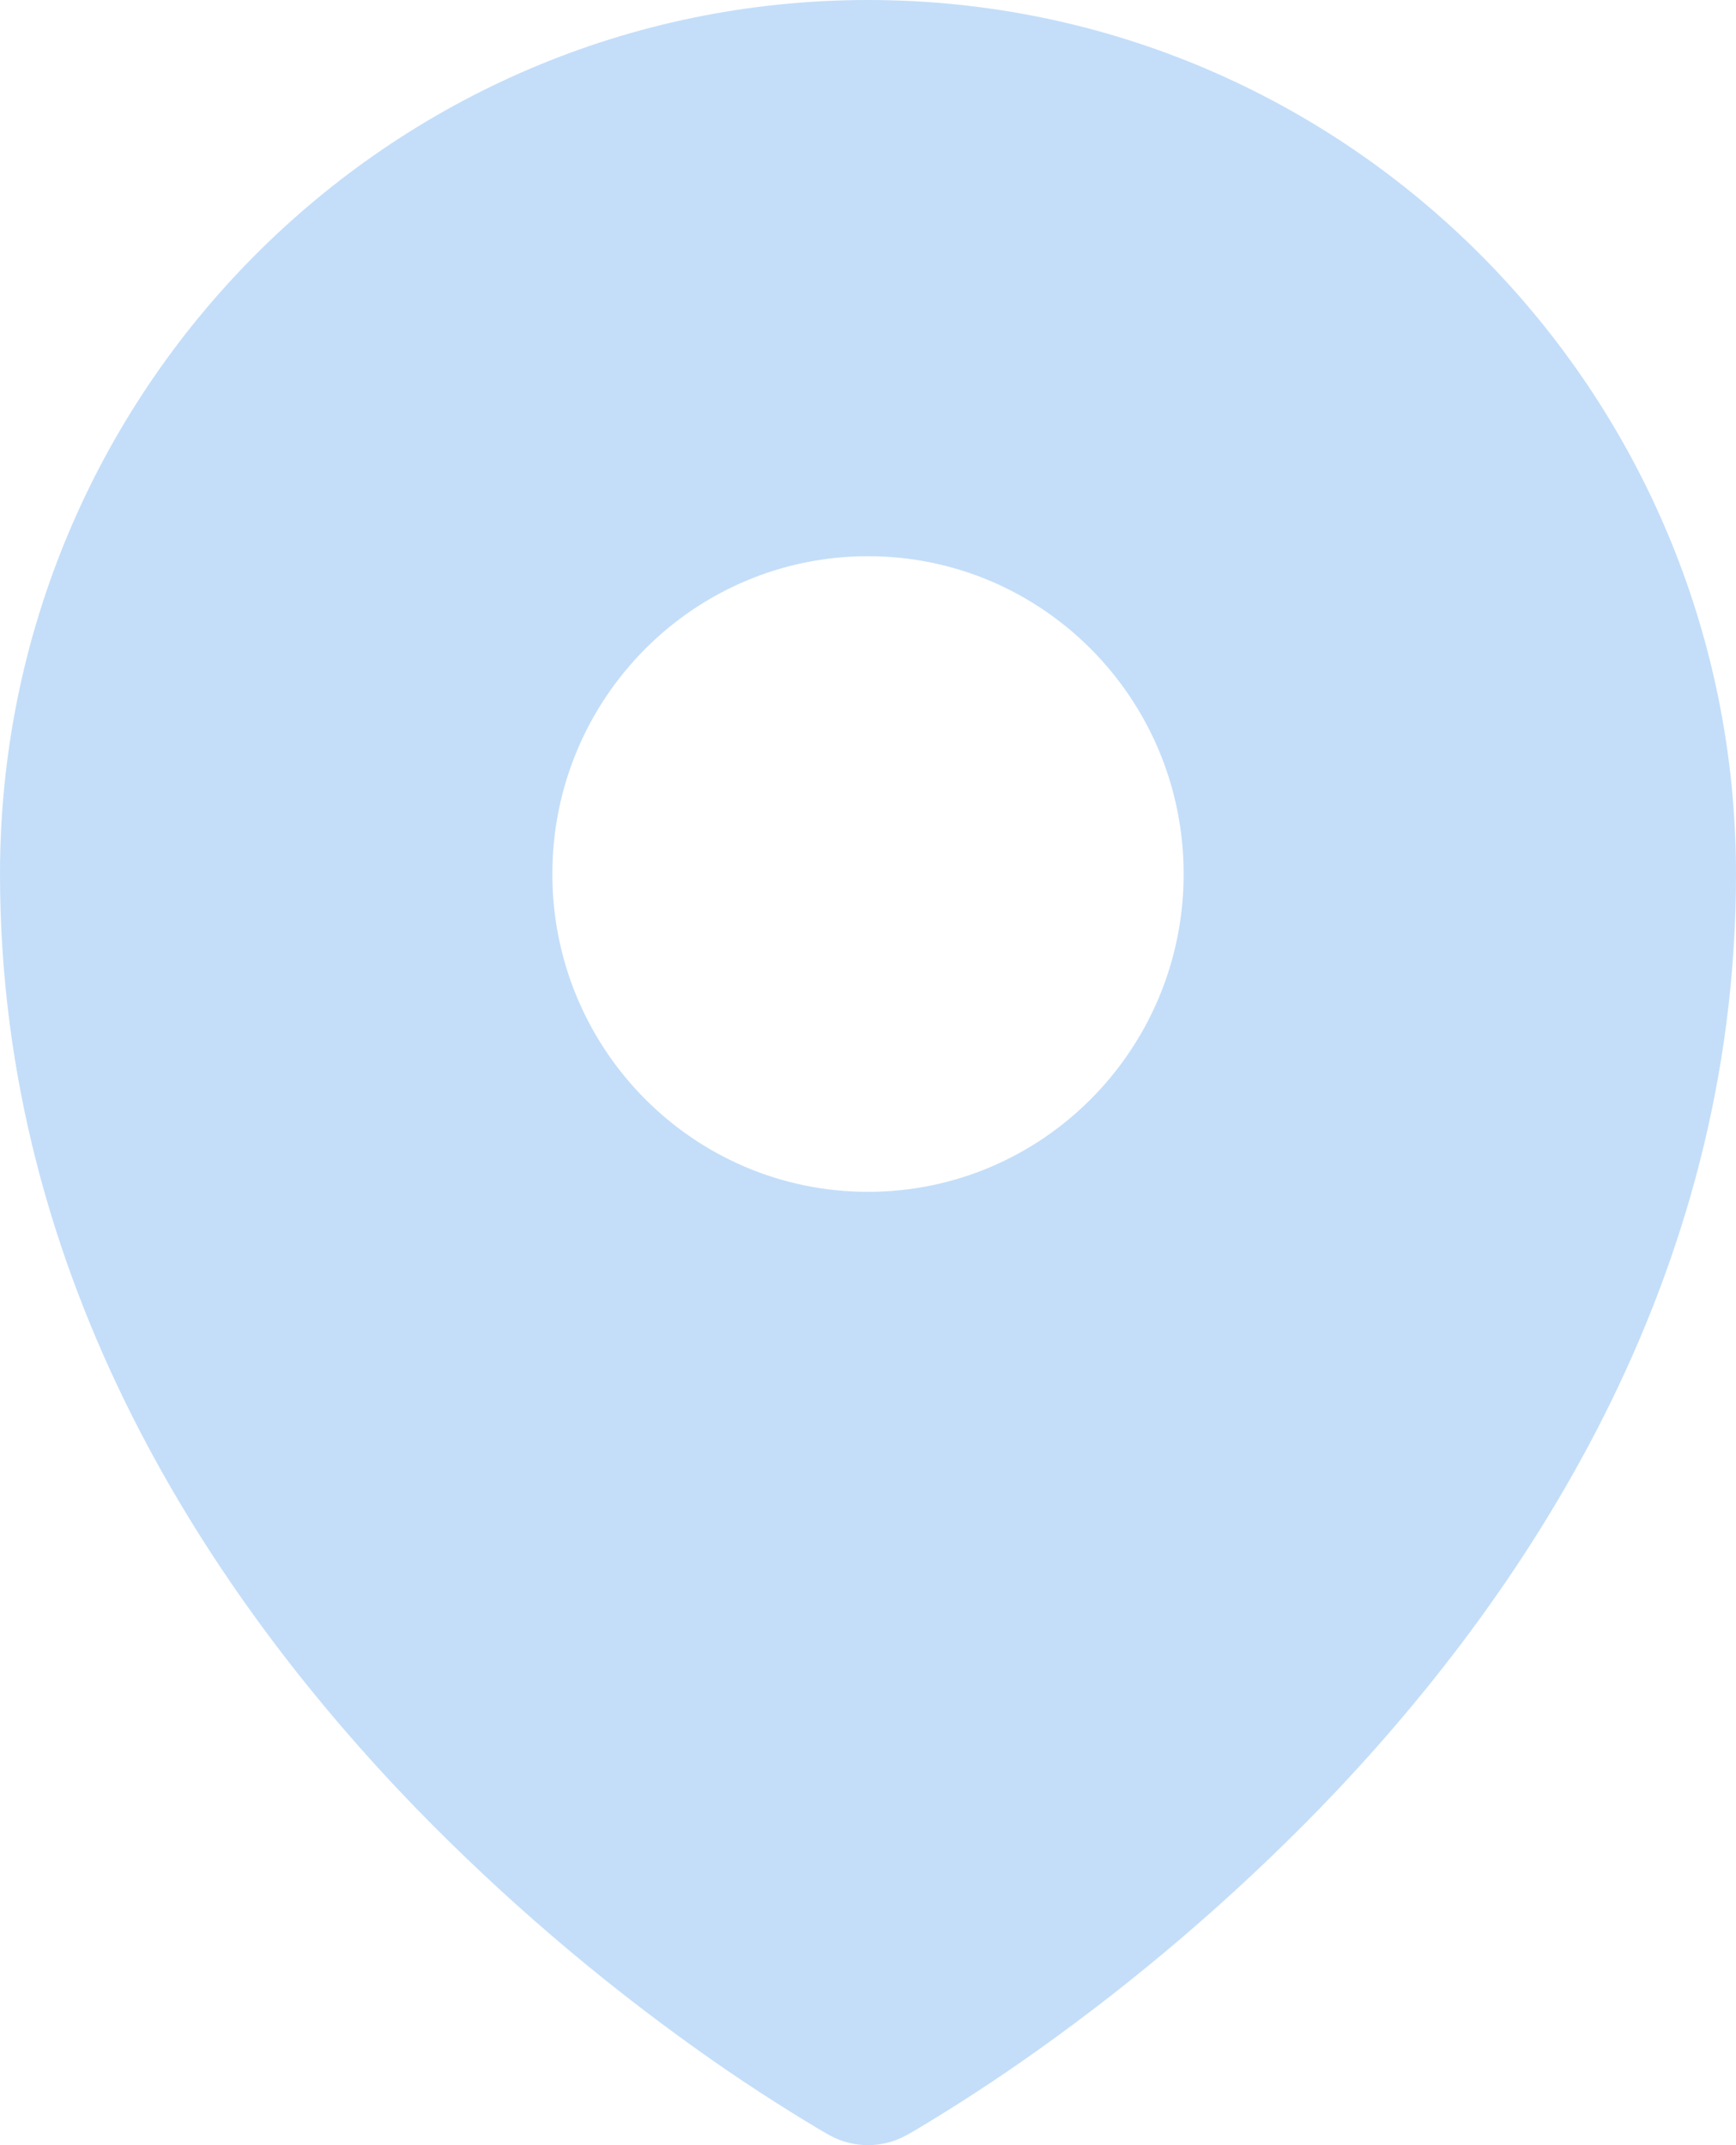<svg width="34" height="42" viewBox="0 0 34 42" fill="none" xmlns="http://www.w3.org/2000/svg">
<path fill-rule="evenodd" clip-rule="evenodd" d="M16.052 41.694L16.196 41.777L16.254 41.81C16.719 42.063 17.279 42.063 17.744 41.81L17.802 41.779L17.948 41.694C18.754 41.213 19.54 40.7 20.305 40.155C22.286 38.748 24.136 37.163 25.834 35.422C29.84 31.294 34 25.092 34 17.112C34 7.662 26.389 0 17 0C7.611 0 0 7.661 0 17.112C0 25.09 4.162 31.294 8.166 35.422C9.863 37.163 11.713 38.748 13.693 40.155C14.458 40.7 15.245 41.213 16.052 41.694ZM17 23.335C20.414 23.335 23.182 20.549 23.182 17.112C23.182 13.676 20.414 10.89 17 10.89C13.586 10.89 10.818 13.676 10.818 17.112C10.818 20.549 13.586 23.335 17 23.335Z" fill="#C4DEF9"/>
</svg>
